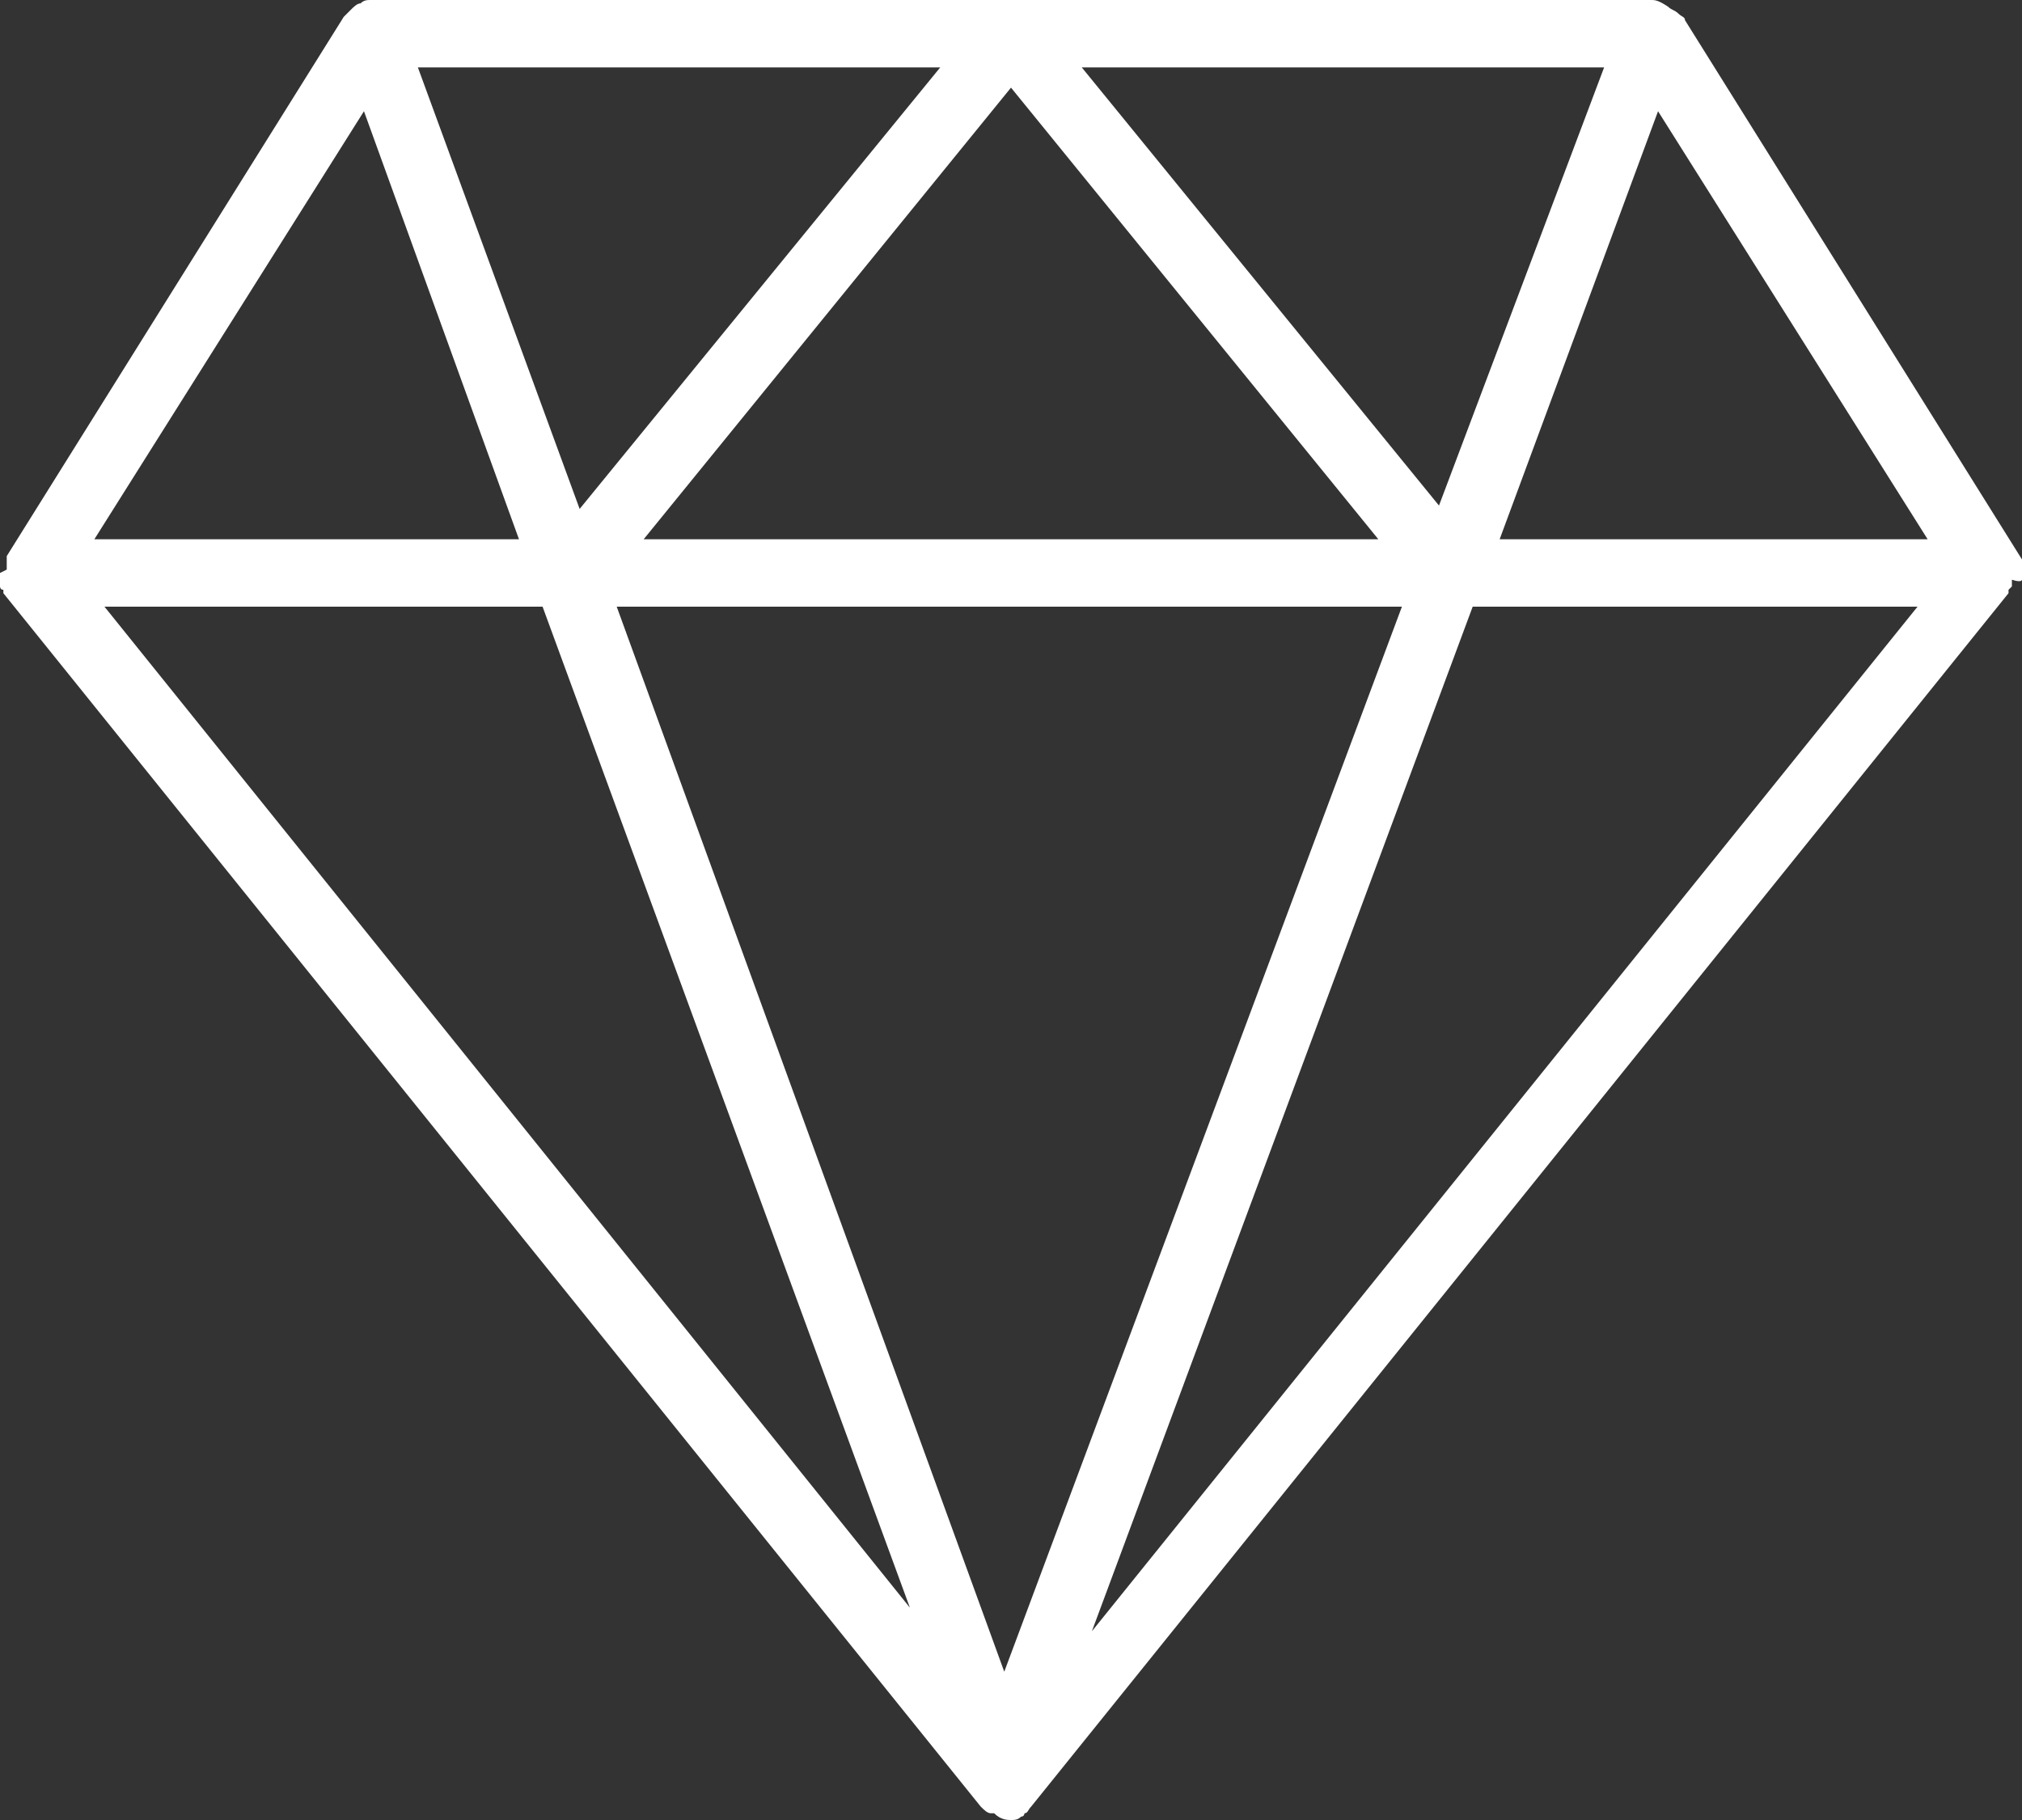 <?xml version="1.0" encoding="utf-8"?>
<!-- Generator: Adobe Illustrator 23.0.3, SVG Export Plug-In . SVG Version: 6.00 Build 0)  -->
<svg version="1.1" id="Capa_1" xmlns="http://www.w3.org/2000/svg" xmlns:xlink="http://www.w3.org/1999/xlink" x="0px" y="0px"
	 viewBox="0 0 60 54" style="enable-background:new 0 0 60 54;" xml:space="preserve">
<rect x="0" y="0" width="60" height="54" fill="#333333" stroke="none"/>
<style type="text/css">
	.st0{fill:#FFFFFF;}
</style>
<path class="st0" d="M60,17.2c0,0,0-0.1,0-0.1c0,0,0-0.1,0-0.1c0,0,0-0.1,0-0.1c0,0,0-0.1,0-0.1c0,0,0,0,0-0.1c0,0,0,0,0,0
	s0,0,0-0.1l-10-16c0-0.1-0.1-0.1-0.2-0.2c0,0,0,0,0,0c-0.1-0.1-0.2-0.1-0.3-0.2c0,0,0,0,0,0c0,0,0,0,0,0C49.2,0,49.1,0,49,0H11
	c-0.1,0-0.2,0-0.3,0.1c0,0,0,0,0,0c0,0,0,0,0,0c-0.1,0-0.2,0.1-0.3,0.2c0,0,0,0,0,0c-0.1,0.1-0.1,0.1-0.2,0.2l-10,16c0,0,0,0,0,0.1
	s0,0,0,0c0,0,0,0,0,0.1c0,0,0,0.1,0,0.1c0,0,0,0.1,0,0.1C0,17,0,17,0,17c0,0,0,0.1,0,0.1c0,0,0,0.1,0,0.1c0,0,0,0.1,0,0.1
	c0,0,0,0,0,0.1c0,0,0,0.1,0.1,0.1c0,0,0,0,0,0.1l29,36c0,0,0,0,0,0l0,0c0,0,0,0,0,0c0.1,0.1,0.2,0.2,0.3,0.2c0,0,0.1,0,0.1,0
	C29.7,54,29.9,54,30,54c0.1,0,0.2,0,0.3-0.1c0,0,0,0,0,0c0.1,0,0.1-0.1,0.1-0.1c0.1,0,0.1-0.1,0.2-0.2c0,0,0,0,0,0l29-36
	c0,0,0,0,0-0.1c0,0,0,0,0.1-0.1c0,0,0,0,0-0.1c0,0,0-0.1,0-0.1C60,17.3,60,17.2,60,17.2z M32.1,2h15.5l-4.9,13L32.1,2z M40.9,16
	H19.1L30,2.6L40.9,16z M17.2,15.1L12.4,2h15.5L17.2,15.1z M41.6,18L29.8,49.6L18.3,18H41.6z M49.2,3.3l8,12.7H44.5L49.2,3.3z
	 M10.8,3.3L15.4,16H2.8L10.8,3.3z M16.1,18L27,47.7L3.1,18H16.1z M32.4,48.4L43.7,18h13.2L32.4,48.4z"/>
</svg>
